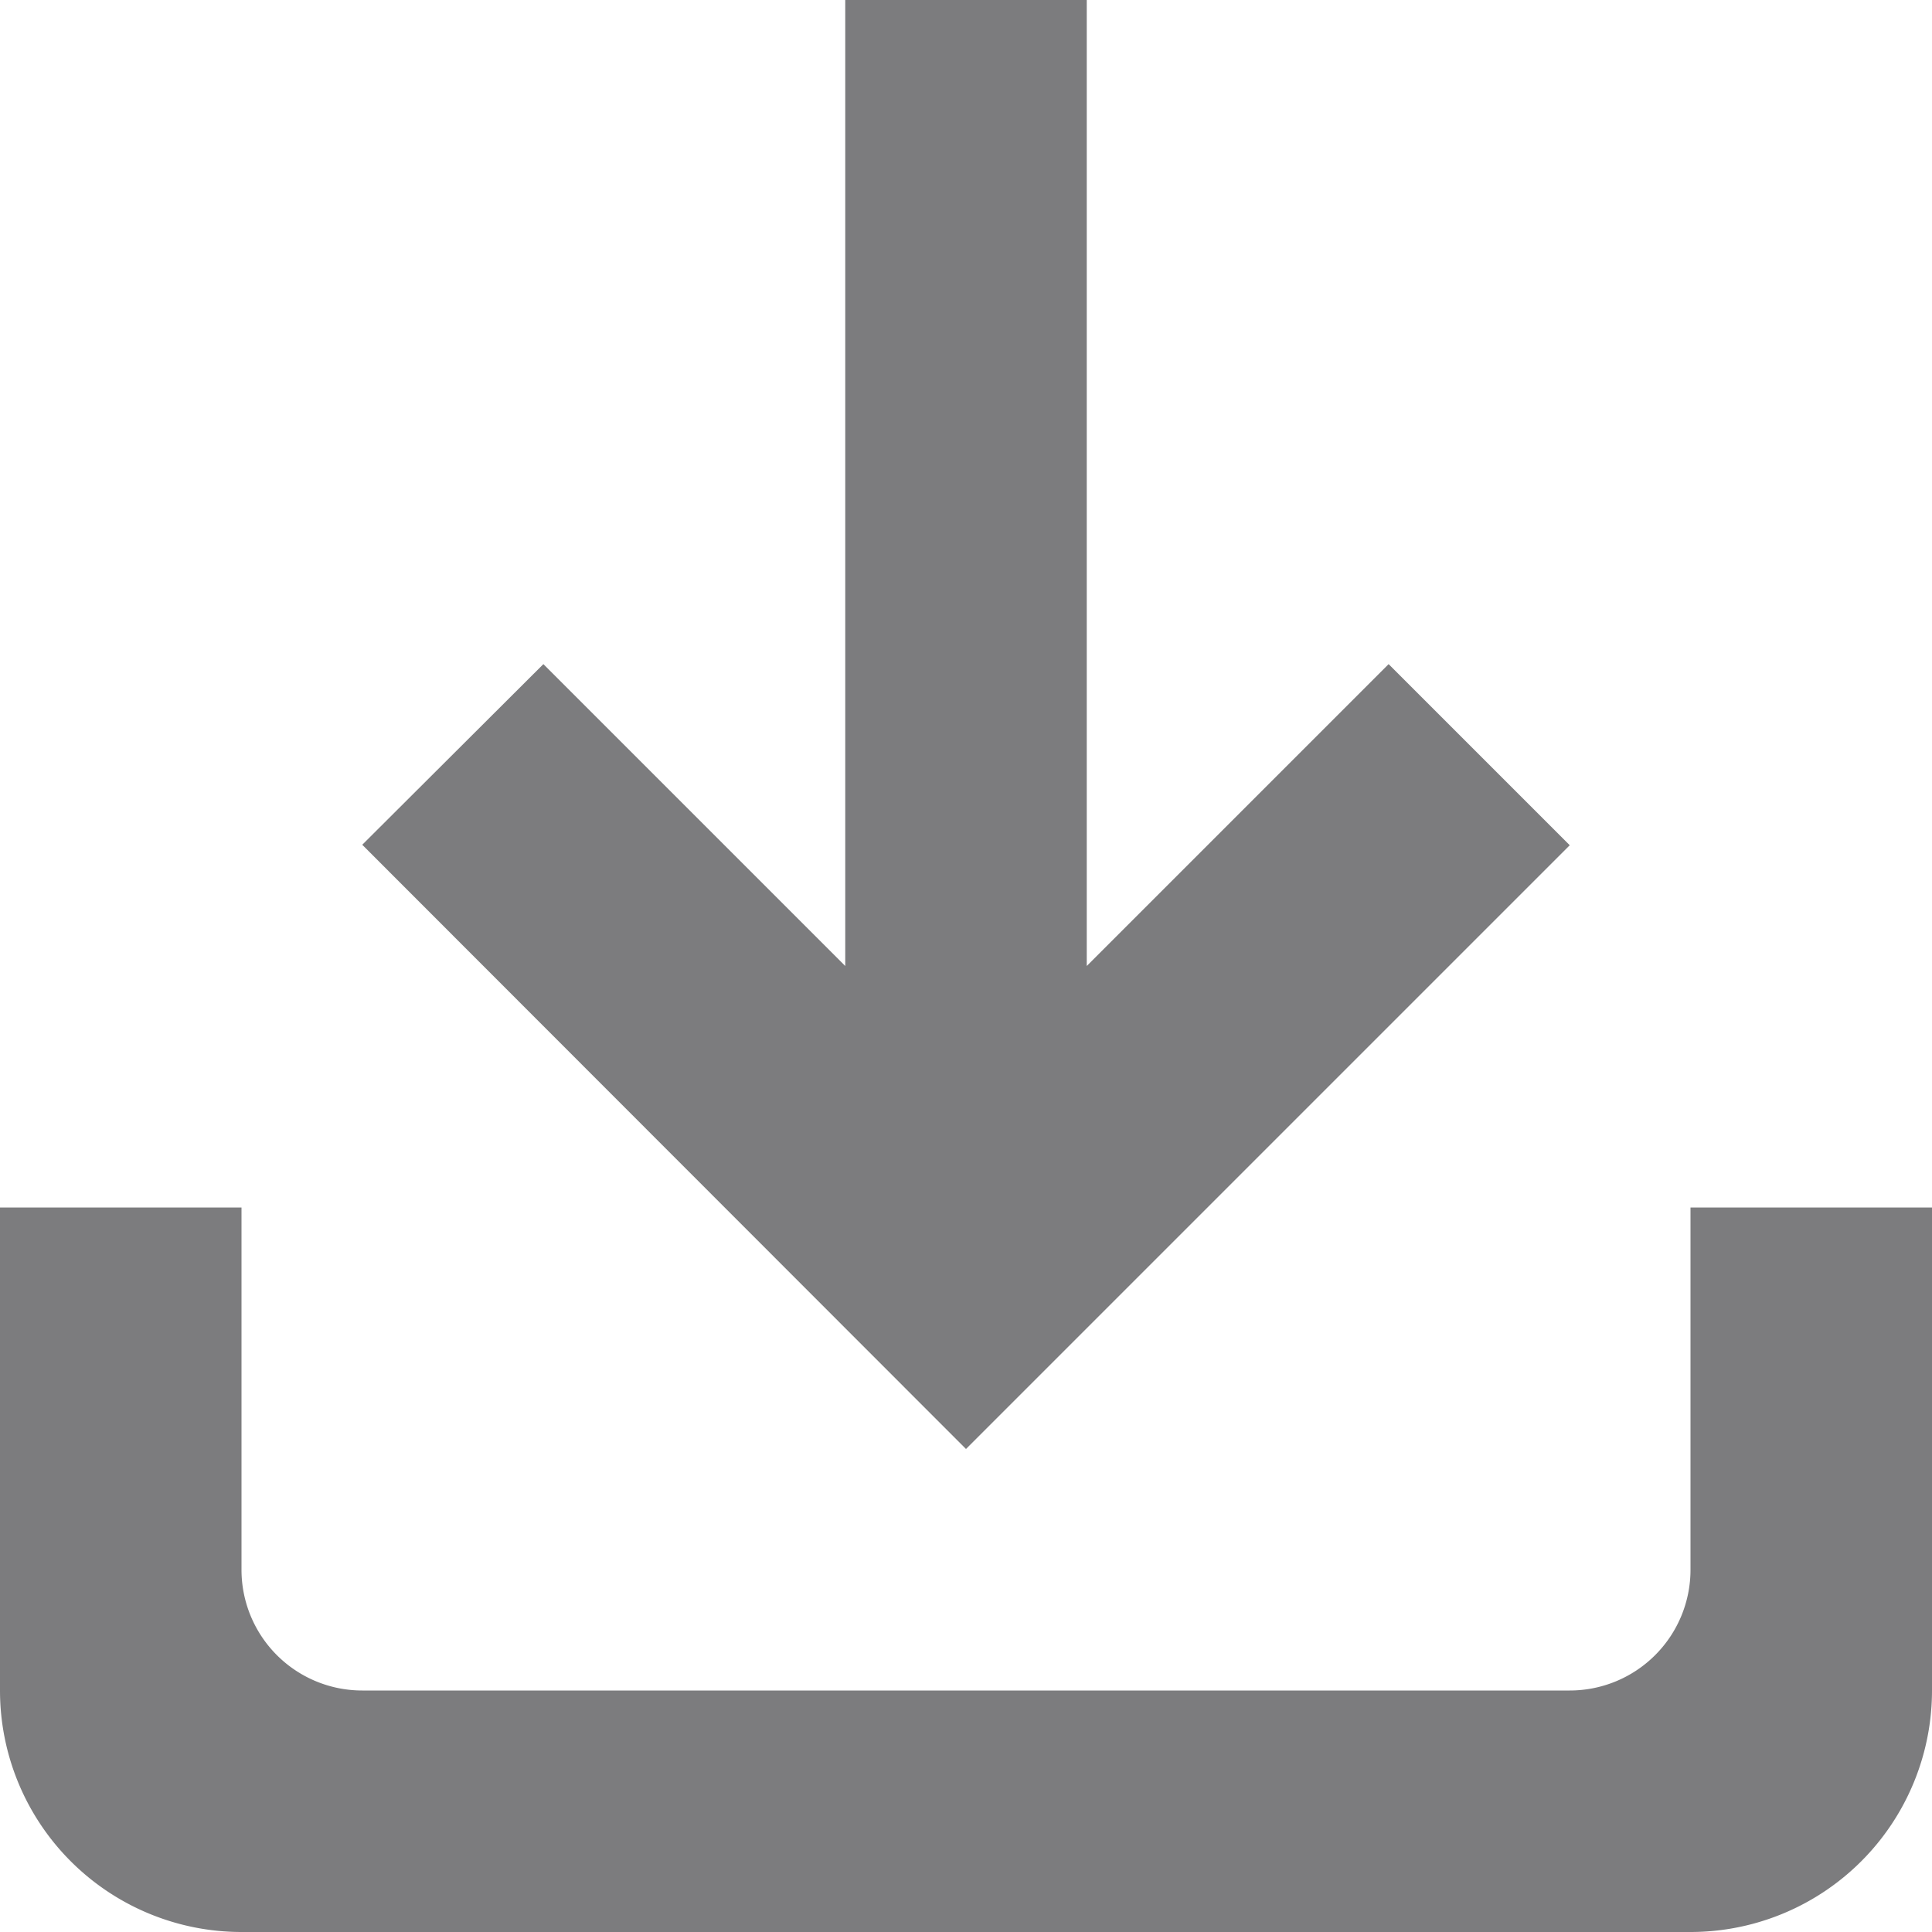 <svg xmlns="http://www.w3.org/2000/svg" width="16" height="16"><path fill="#7C7C7E" fill-rule="nonzero" d="M2 10v3a1 1 0 0 0 1 1h10a1 1 0 0 0 1-1v-3h2v4a2 2 0 0 1-2 2H2a2 2 0 0 1-2-2v-4zM9 0v8l2.5-2.5L13 7l-5 5-5-5.004L4.5 5.5 7 8V0z"/></svg>